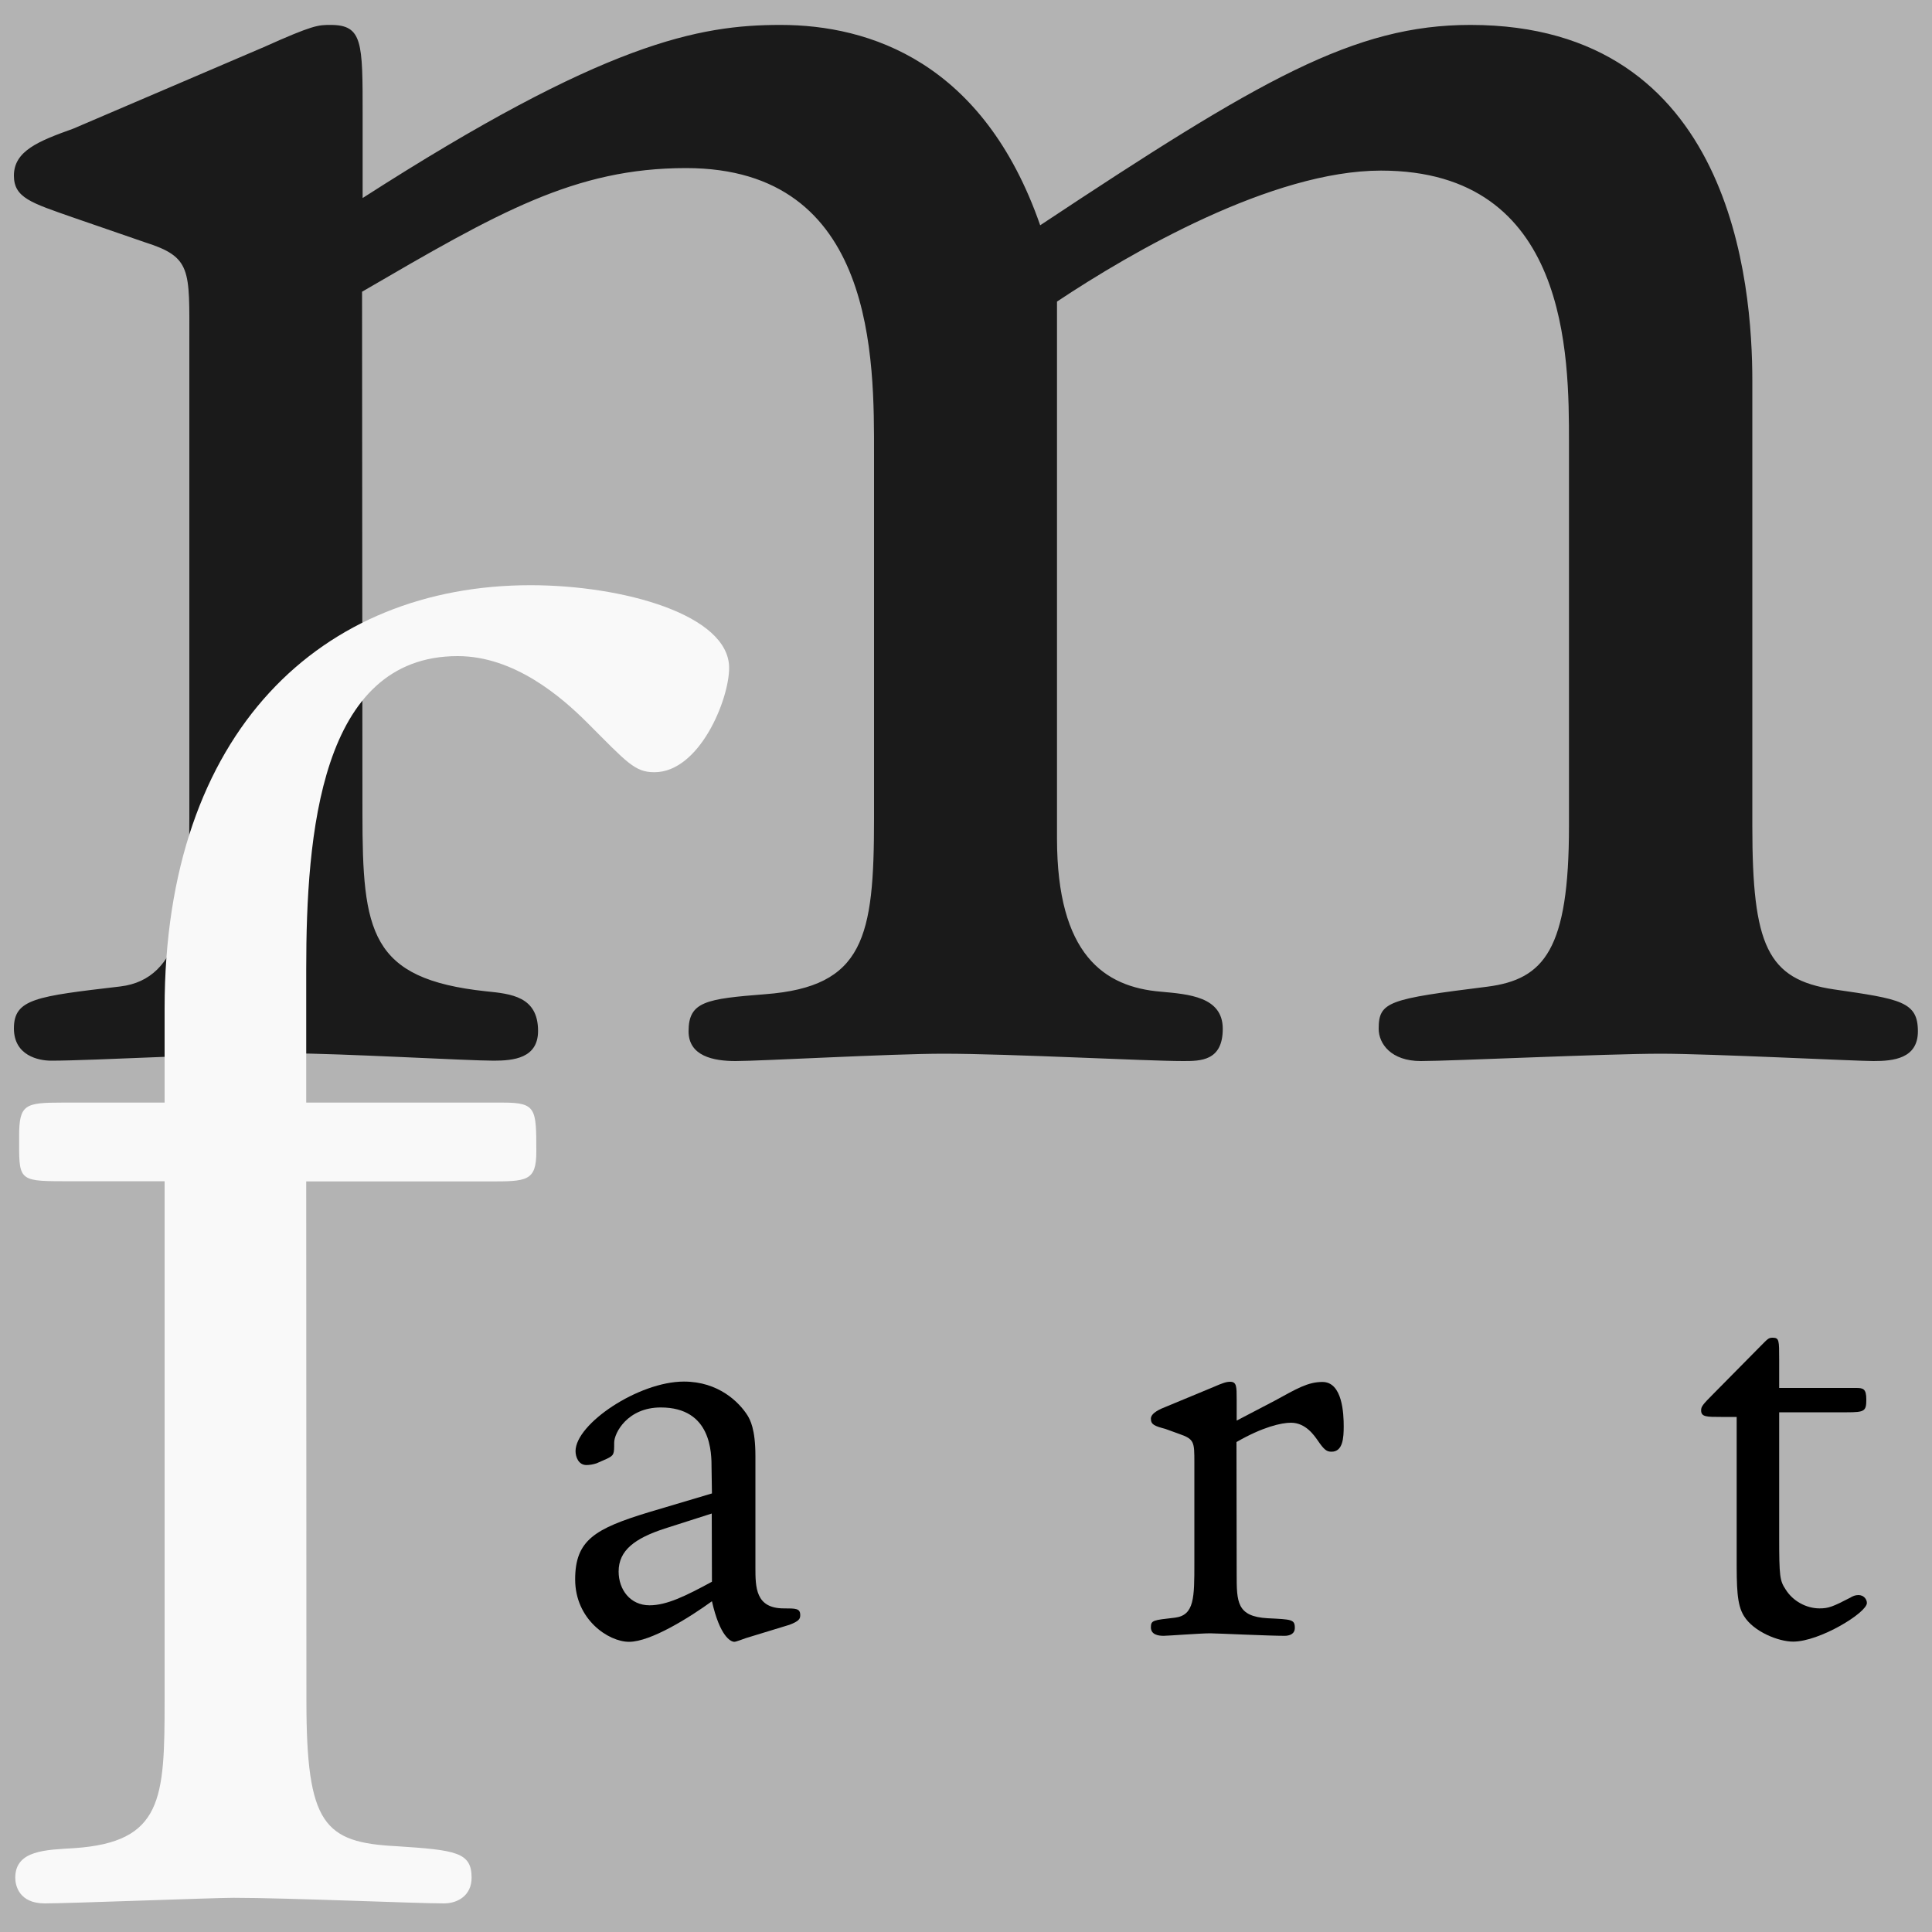 <svg xmlns="http://www.w3.org/2000/svg" xml:space="preserve" id="svg1" version="1.1" viewBox="0 0 10 10" height="10mm" width="10mm"><defs id="defs1"><linearGradient id="swatch185"><stop id="stop185" offset="0" style="stop-color:#000000;stop-opacity:0.931;"></stop></linearGradient><linearGradient id="swatch183"><stop id="stop183" offset="0" style="stop-color:#805400;stop-opacity:1;"></stop></linearGradient></defs><g transform="translate(-37.343,-218.559)" id="layer1"><rect y="218.559" x="37.343" height="10" width="10" id="rect2" style="fill:#b3b3b3;stroke-width:0.2;stroke-linecap:round;stroke-linejoin:round"></rect><path aria-label="m" style="font-size:3.713px;line-height:4.7;font-family:'Dante MT Std';-inkscape-font-specification:'Dante MT Std, Normal';font-variant-ligatures:no-common-ligatures;letter-spacing:2.024px;fill:#1a1a1a;stroke-width:6.047" id="path43" d="m 39.217,220.069 c 0.704,-0.41 1.101,-0.64 1.677,-0.64 0.986,0 0.973,0.998 0.973,1.485 v 1.882 c 0,0.614 -0.051,0.87 -0.563,0.909 -0.307,0.024 -0.397,0.038 -0.397,0.192 0,0.128 0.128,0.154 0.243,0.154 0.128,0 0.806,-0.038 1.075,-0.038 0.346,0 1.05,0.038 1.242,0.038 0.09,0 0.205,0 0.205,-0.167 0,-0.167 -0.179,-0.179 -0.32,-0.192 -0.294,-0.024 -0.538,-0.192 -0.538,-0.794 v -2.778 c 0.384,-0.256 1.114,-0.678 1.677,-0.678 0.973,0 0.973,0.96 0.973,1.408 v 1.984 c 0,0.64 -0.128,0.794 -0.422,0.832 -0.512,0.064 -0.563,0.077 -0.563,0.218 0,0.077 0.064,0.167 0.218,0.167 0.154,0 0.96,-0.038 1.242,-0.038 0.256,0 1.011,0.038 1.101,0.038 0.102,0 0.23,-0.012 0.23,-0.154 0,-0.154 -0.09,-0.167 -0.435,-0.217 -0.346,-0.051 -0.422,-0.23 -0.422,-0.845 v -2.304 c 0,-0.499 -0.102,-1.843 -1.459,-1.843 -0.602,0 -1.088,0.282 -2.227,1.037 -0.294,-0.845 -0.883,-1.037 -1.344,-1.037 -0.422,0 -0.909,0.09 -2.163,0.896 v -0.435 c 0,-0.371 0,-0.461 -0.166,-0.461 -0.064,0 -0.09,0 -0.346,0.115 l -0.986,0.422 c -0.179,0.064 -0.307,0.115 -0.307,0.243 0,0.115 0.09,0.141 0.307,0.217 l 0.371,0.128 c 0.243,0.077 0.23,0.141 0.23,0.512 v 2.47 c 0,0.461 -0.038,0.832 -0.358,0.87 -0.435,0.051 -0.55,0.064 -0.55,0.217 0,0.141 0.128,0.167 0.192,0.167 0.218,0 0.883,-0.038 1.229,-0.038 0.269,0 0.922,0.038 1.062,0.038 0.102,0 0.23,-0.012 0.23,-0.154 0,-0.179 -0.141,-0.192 -0.269,-0.205 -0.602,-0.064 -0.64,-0.307 -0.64,-0.922 z"></path><path aria-label="f" style="font-size:3.713px;line-height:4.7;font-family:'Dante MT Std';-inkscape-font-specification:'Dante MT Std, Normal';font-variant-ligatures:no-common-ligatures;letter-spacing:2.024px;fill:#f9f9f9;stroke-width:4.81" id="path44" d="m 38.928,224.674 h 0.947 c 0.193,0 0.244,0 0.244,-0.153 0,-0.224 0,-0.255 -0.173,-0.255 h -1.018 v -0.692 c 0,-0.692 0.071,-1.619 0.784,-1.619 0.295,0 0.54,0.214 0.672,0.346 0.204,0.204 0.244,0.255 0.346,0.255 0.234,0 0.387,-0.377 0.387,-0.54 0,-0.275 -0.55,-0.428 -1.028,-0.428 -1.079,0 -1.894,0.753 -1.894,2.189 v 0.489 h -0.529 c -0.193,0 -0.224,0.009 -0.224,0.173 0,0.224 -0.01,0.234 0.224,0.234 h 0.529 v 2.688 c 0,0.509 -0.01,0.733 -0.468,0.764 -0.143,0.009 -0.305,0.009 -0.305,0.153 0,0.041 0.02,0.133 0.153,0.133 0.122,0 0.876,-0.029 0.977,-0.029 0.275,0 0.947,0.029 1.089,0.029 0.071,0 0.143,-0.041 0.143,-0.133 0,-0.132 -0.081,-0.143 -0.387,-0.163 -0.377,-0.019 -0.468,-0.112 -0.468,-0.753 z"></path><path aria-label="a" style="font-size:3.713px;line-height:4.7;font-family:'Dante MT Std';-inkscape-font-specification:'Dante MT Std, Normal';font-variant-ligatures:no-common-ligatures;letter-spacing:2.024px;stroke-width:1.48" id="path46" d="m 41.028,226.289 -0.326,0.097 c -0.279,0.085 -0.382,0.144 -0.382,0.348 0,0.207 0.172,0.323 0.279,0.323 0.113,0 0.316,-0.128 0.429,-0.21 0.041,0.182 0.097,0.21 0.116,0.21 0.009,0 0.05,-0.016 0.059,-0.019 l 0.226,-0.069 c 0.05,-0.019 0.056,-0.031 0.056,-0.05 0,-0.035 -0.022,-0.035 -0.085,-0.035 -0.147,0 -0.147,-0.11 -0.147,-0.213 v -0.576 c 0,-0.141 -0.028,-0.188 -0.041,-0.21 -0.044,-0.069 -0.15,-0.175 -0.329,-0.175 -0.235,0 -0.561,0.219 -0.561,0.36 0,0.031 0.016,0.072 0.056,0.072 0.016,0 0.035,-0.003 0.053,-0.009 l 0.05,-0.022 c 0.041,-0.019 0.041,-0.025 0.041,-0.085 0,-0.05 0.069,-0.182 0.241,-0.182 0.263,0 0.263,0.235 0.263,0.313 z m 0,0.457 c -0.138,0.075 -0.235,0.122 -0.323,0.122 -0.1,0 -0.16,-0.081 -0.16,-0.175 0,-0.11 0.085,-0.172 0.238,-0.222 l 0.244,-0.078 z"></path><path aria-label="r" style="font-size:3.713px;line-height:4.7;font-family:'Dante MT Std';-inkscape-font-specification:'Dante MT Std, Normal';font-variant-ligatures:no-common-ligatures;letter-spacing:2.024px;stroke-width:1.48" id="path47" d="m 43.743,226.023 c 0.135,-0.078 0.232,-0.1 0.282,-0.1 0.078,0 0.122,0.069 0.138,0.091 0.034,0.05 0.047,0.059 0.072,0.059 0.059,0 0.063,-0.072 0.063,-0.132 0,-0.063 -0.006,-0.229 -0.11,-0.229 -0.075,0 -0.132,0.034 -0.247,0.097 l -0.197,0.103 v -0.11 c 0,-0.066 0,-0.091 -0.034,-0.091 -0.019,0 -0.038,0.006 -0.088,0.028 l -0.241,0.1 c -0.034,0.013 -0.081,0.034 -0.081,0.063 0,0.031 0.019,0.038 0.075,0.053 l 0.069,0.025 c 0.081,0.028 0.081,0.041 0.081,0.15 v 0.52 c 0,0.179 0,0.269 -0.1,0.282 -0.113,0.013 -0.125,0.013 -0.125,0.05 0,0.038 0.038,0.044 0.066,0.044 0.019,0 0.191,-0.013 0.241,-0.013 0.031,0 0.304,0.013 0.385,0.013 0.025,0 0.053,-0.009 0.053,-0.041 0,-0.044 -0.016,-0.044 -0.141,-0.05 -0.16,-0.009 -0.16,-0.085 -0.16,-0.229 z"></path><path aria-label="t" style="font-size:3.713px;line-height:4.7;font-family:'Dante MT Std';-inkscape-font-specification:'Dante MT Std, Normal';font-variant-ligatures:no-common-ligatures;letter-spacing:2.024px;stroke-width:1.48" id="path48" d="m 46.552,225.869 h 0.351 c 0.091,0 0.1,-0.006 0.1,-0.066 0,-0.056 -0.016,-0.06 -0.053,-0.06 h -0.398 v -0.147 c 0,-0.1 0,-0.113 -0.034,-0.113 -0.022,0 -0.025,0.006 -0.066,0.047 l -0.241,0.244 c -0.056,0.056 -0.063,0.066 -0.063,0.085 0,0.034 0.028,0.034 0.103,0.034 h 0.081 v 0.727 c 0,0.153 0,0.244 0.038,0.304 0.05,0.081 0.179,0.132 0.254,0.132 0.138,0 0.382,-0.15 0.382,-0.2 0,-0.019 -0.016,-0.041 -0.044,-0.041 -0.016,0 -0.031,0.006 -0.041,0.013 -0.091,0.047 -0.113,0.056 -0.16,0.056 -0.069,0 -0.138,-0.038 -0.175,-0.097 -0.031,-0.047 -0.034,-0.066 -0.034,-0.276 z"></path></g><style id="style1">
    /* Tweak these to taste */
    :root {
      --ink: #111;
      --stroke: 26;       /* overall thickness of the infinity loop */
      --staff: 10;        /* thickness of each staff line */
      --staff-gap: 12;    /* spacing between staff lines */
      --note-stem: 18;    /* stem width */
    }
    .ink { fill: #111; stroke: none; }
    .loop { fill: none; stroke: #111; stroke-width: 26; stroke-linecap: round; stroke-linejoin: round; }
    .staff { fill: none; stroke: #111; stroke-width: 10; stroke-linecap: round; }
  </style><title id="title11">Musical Infinity Icon (7-line staff)</title><desc id="desc11">Infinity loop merges into an eighth note; the right loop splits into seven curving staff lines that wrap back toward the note and rejoin the main loop.</desc></svg>
